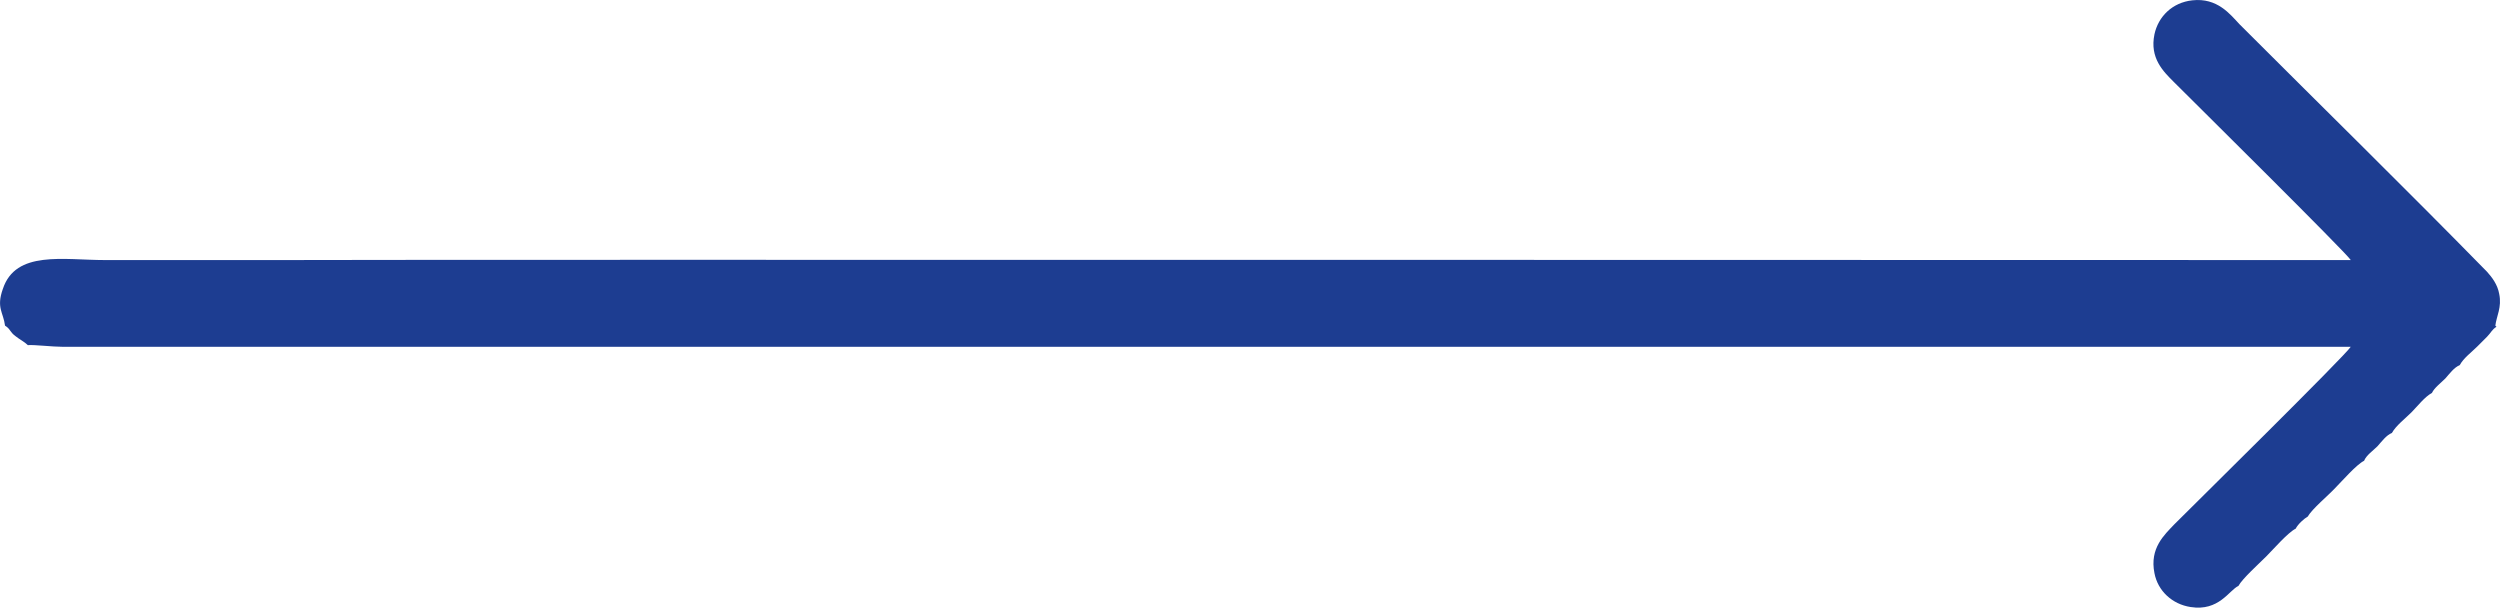 <?xml version="1.0" encoding="UTF-8"?> <!-- Creator: CorelDRAW 2018 (64-Bit) --> <svg xmlns="http://www.w3.org/2000/svg" xmlns:xlink="http://www.w3.org/1999/xlink" xml:space="preserve" width="34.782mm" height="8.454mm" style="shape-rendering:geometricPrecision; text-rendering:geometricPrecision; image-rendering:optimizeQuality; fill-rule:evenodd; clip-rule:evenodd" viewBox="0 0 1137 276.36"> <defs> <style type="text/css"> <![CDATA[ .fil0 {fill:#1D3D91} ]]> </style> </defs> <g id="Слой_x0020_1">  <path class="fil0" d="M1135.39 148.62c-2.02,1.27 -2.54,2.78 -4.3,4.56 -1.51,1.51 -2.78,2.78 -4.3,4.3 -2.78,2.78 -6.32,5.32 -8.1,8.59 -2.54,1.02 -4.54,3.81 -6.56,6.07 -2.02,2.02 -5.05,4.3 -6.07,6.56 -3.29,1.76 -6.59,6.07 -9.35,8.86 -2.78,2.78 -7.08,6.07 -8.86,9.35 -2.54,1 -4.56,3.81 -6.59,6.07 -2.02,2.02 -5.05,4.05 -6.07,6.59 -3.54,1.76 -9.88,9.1 -13.15,12.39 -3.03,3.29 -10.64,9.61 -12.39,12.91 -1.76,1.02 -4.56,3.54 -5.56,5.56 -3.54,1.76 -10.12,9.35 -13.4,12.64 -3.29,3.29 -10.88,10.12 -12.64,13.4 -4.3,2.02 -8.86,11.64 -21.76,9.61 -8.35,-1.27 -14.93,-7.34 -16.44,-15.42 -2.29,-11.39 4.56,-17.45 9.1,-22.25 8.1,-8.1 77.65,-76.63 80.17,-80.68l-1023.34 0c-5.83,0 -11.39,0 -17.2,0 -4.81,0 -12.91,-1 -15.93,-0.76 -1.51,-1.51 -4.05,-2.78 -5.56,-4.05 -2.78,-2.02 -2.29,-3.29 -4.81,-4.81 -0.76,-6.07 -4.05,-8.1 -1,-16.68 5.83,-17.71 27.57,-13.15 46.53,-13.15 26.55,0 53.11,0 79.68,0 53.11,-0.25 888.54,0 941.66,0 -2.54,-3.81 -72.34,-72.85 -80.44,-80.95 -4.81,-4.81 -11.12,-10.88 -8.86,-21.74 1.76,-8.1 8.1,-14.42 17.2,-15.44 11.39,-1.27 17.2,6.32 21.49,10.88 36.94,36.94 76.14,75.37 112.55,112.55 2.29,2.54 4.81,5.83 5.56,10.12 1.27,6.07 -1.27,10.12 -1.76,14.42l0.51 0.49 0 0 -0.02 0.02z"></path> </g> </svg> 